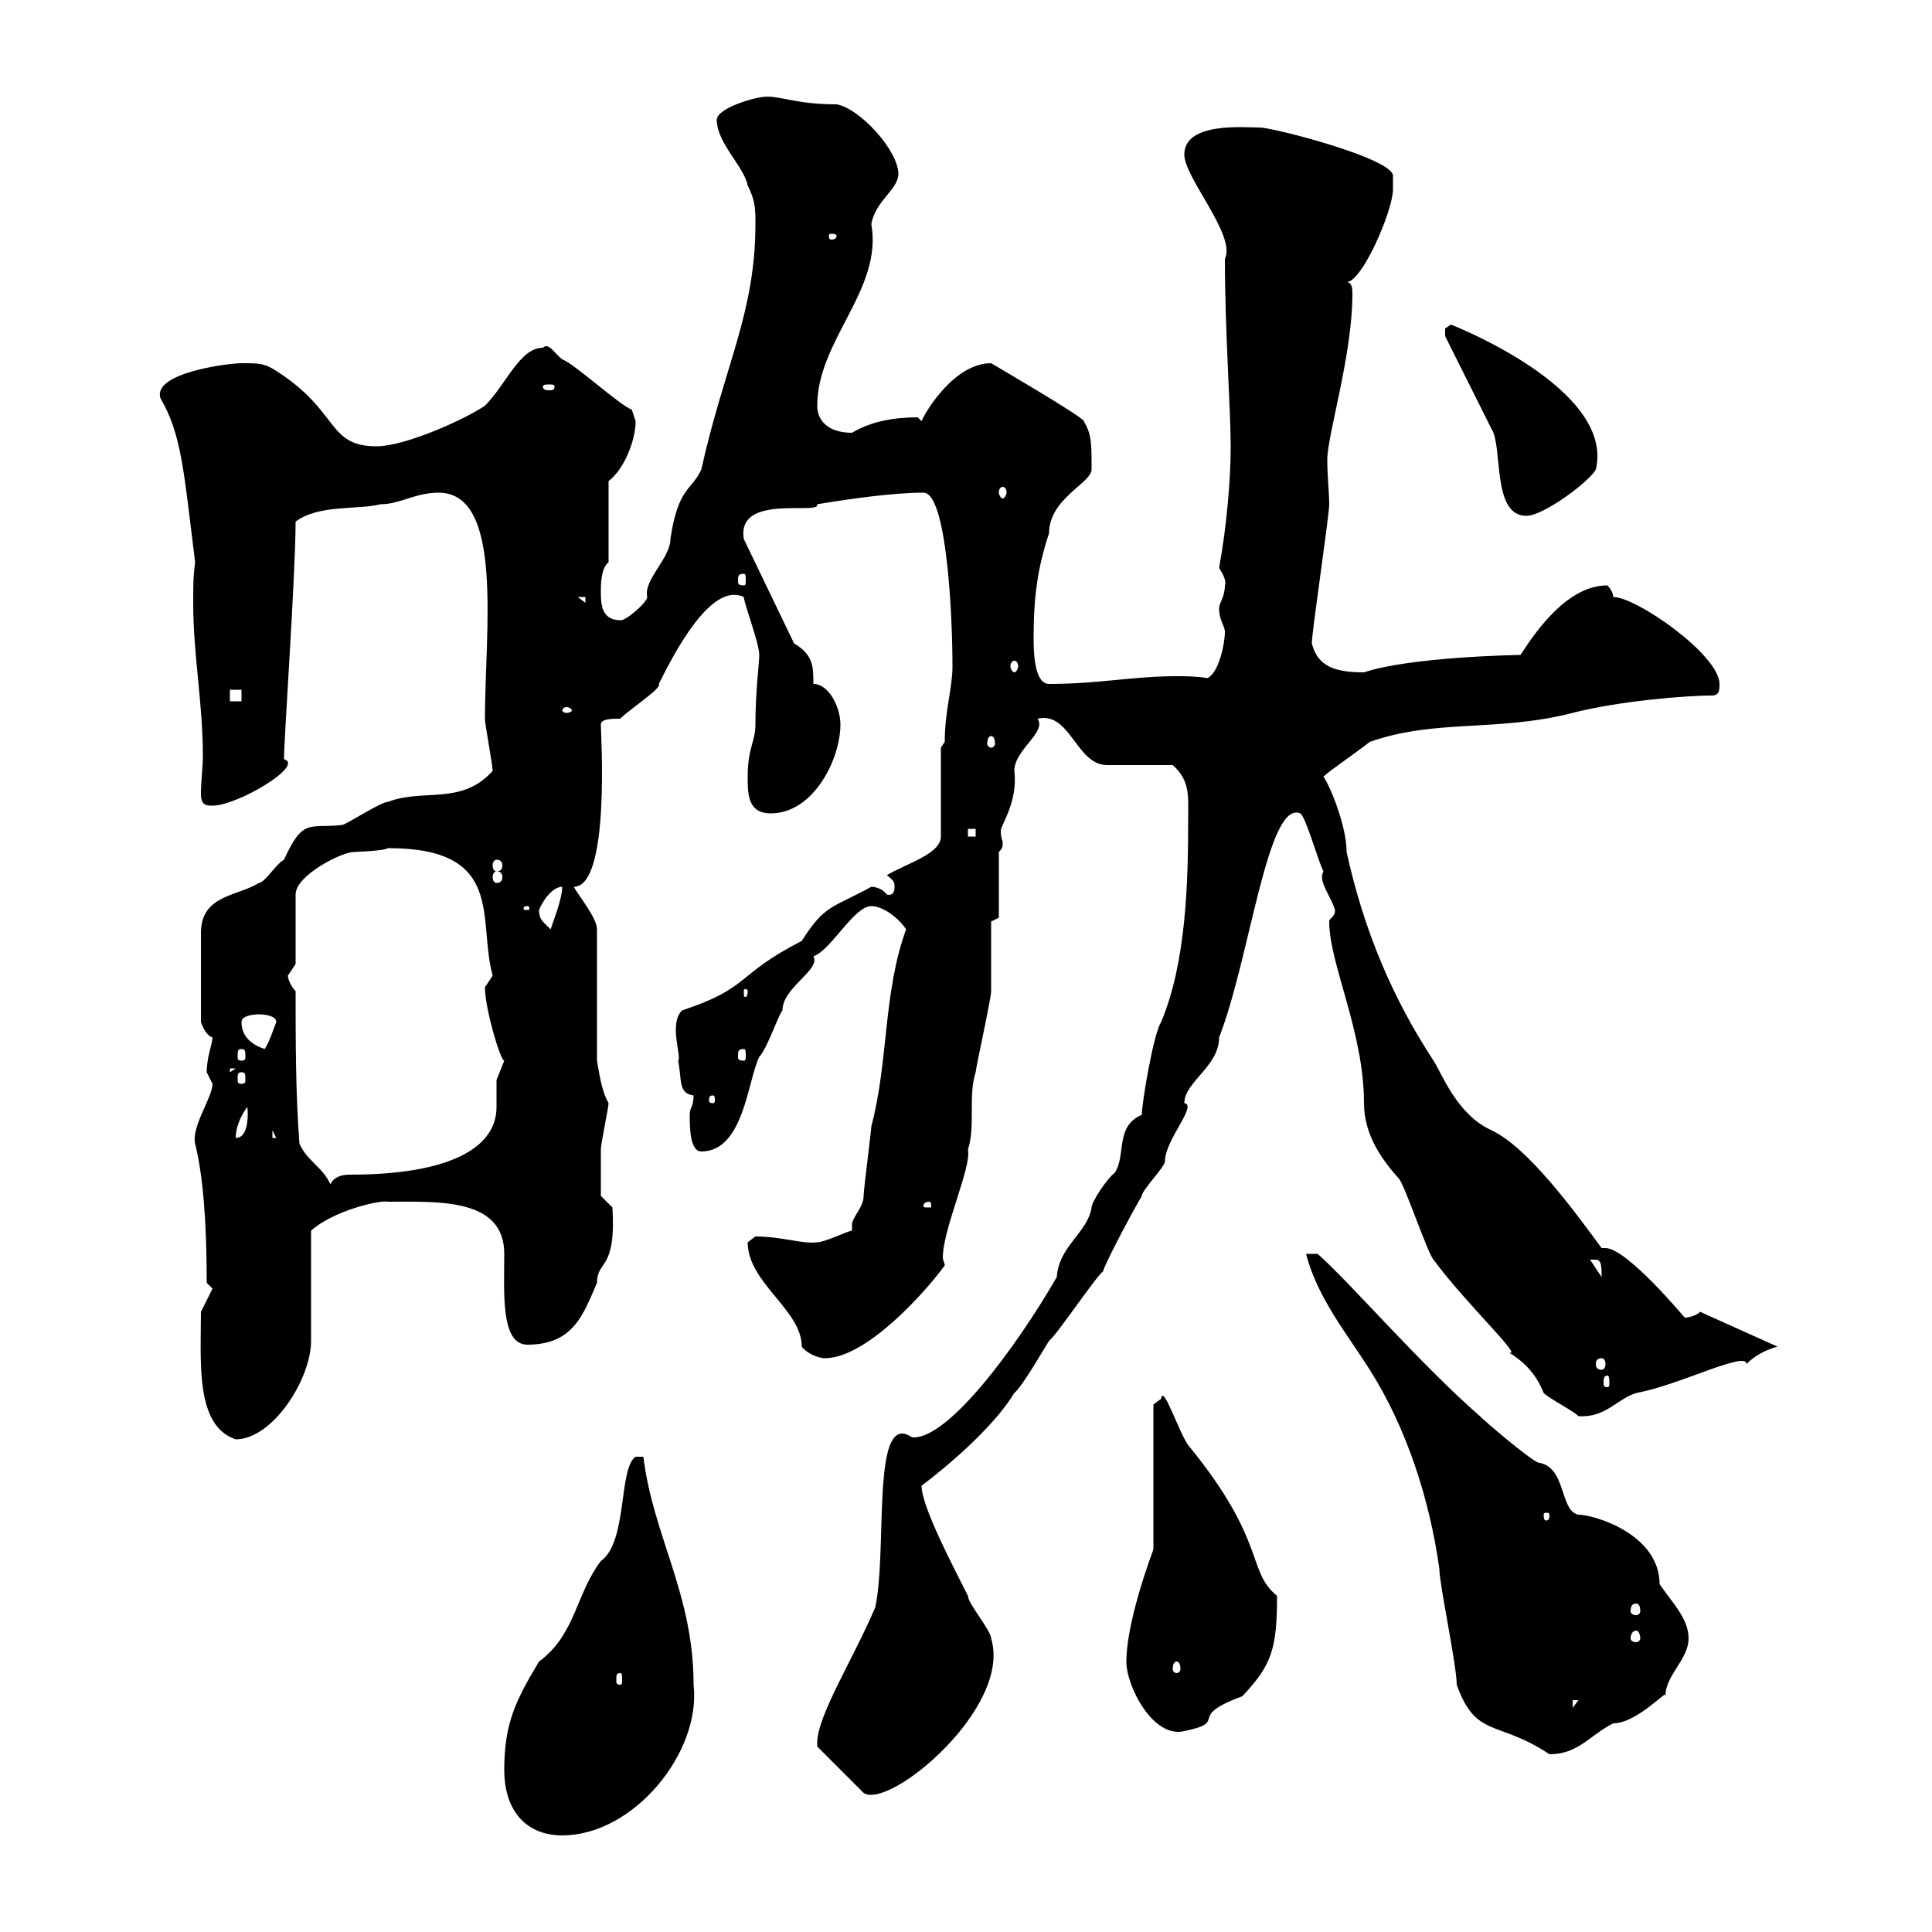 <svg xmlns="http://www.w3.org/2000/svg" xmlns:xlink="http://www.w3.org/1999/xlink" width="300" height="300"><path d="M78.30 274.80C78.30 281.40 81.90 285 87.30 285C98.40 285 108.90 272.10 107.70 261.60C107.70 247.50 101.40 238.50 99.90 226.20L98.70 226.20C96 228 97.50 239.40 93.30 242.40C89.40 247.50 89.40 253.80 83.70 258C80.10 264 78.30 267.60 78.30 274.80ZM126.90 270.60C126.90 270.60 126.90 271.20 126.90 271.20L134.10 278.40C138 281.10 157.20 265.20 153.90 254.40C153.90 253.20 150.30 249 150.30 247.80C148.20 243.60 143.10 234 143.10 230.70C143.10 230.70 153.30 223.20 157.50 216.30C158.70 215.40 162.30 209.10 162.90 208.20C164.10 207.30 170.10 198.30 171.30 197.40C171.30 196.80 175.20 189.30 177.30 185.70C177.30 184.80 180.90 181.20 180.90 180.30C180.90 177 186 171.60 183.90 171.30C183.90 168 189.30 165.60 189.30 161.10C194.10 148.80 196.80 124.20 201.90 126.30C202.80 126.90 204.60 133.50 205.50 135.30C204.60 136.80 206.70 139.20 207.30 141.30C207.30 142.50 206.40 142.50 206.40 143.10C206.40 149.70 211.80 160.20 211.80 171.30C211.80 176.40 214.80 180.30 217.20 183C218.10 183.90 221.70 194.70 222.60 195.60C227.40 202.20 236.70 210.90 234.30 210C236.70 211.50 238.50 213.30 239.70 216.30C240.60 217.20 244.20 219 245.10 219.90C249.30 220.20 251.10 217.20 254.10 216.30C260.70 215.10 271.20 209.70 271.20 211.80C272.40 210.60 273.90 209.70 276 209.10C276 209.10 264 203.70 264 203.70C263.40 204.30 262.20 204.60 261.60 204.60C261.60 204.60 252.60 193.80 249.30 193.80C249 193.80 248.70 193.80 248.70 193.80C244.50 188.10 237.30 178.20 231.60 175.50C226.20 173.10 223.80 166.50 222.60 164.70C216.30 155.10 211.80 144.60 209.10 132.30C209.10 128.10 206.40 121.80 205.50 120.60C206.40 119.70 210 117.30 212.70 115.20C222.90 111.60 232.50 113.70 244.20 110.70C251.10 108.90 261.60 108 265.80 108C267 108 267 107.10 267 106.20C267 101.70 254.10 92.70 250.50 92.70C250.50 91.80 249.60 90.90 249.60 90.90C243.60 90.90 238.80 97.50 236.10 101.70C235.50 101.70 219 102 211.80 104.40C207.30 104.40 204.60 103.50 203.70 99.90C203.70 98.10 206.40 80.10 206.40 78.30C206.40 76.50 206.10 74.10 206.10 71.40C206.10 67.50 210 55.20 210 45.60C210 45 210 43.80 209.10 43.80C211.50 43.80 216.30 32.70 216.30 29.40C216.30 28.80 216.30 27.90 216.30 27.30C216.30 24.60 197.70 19.80 195.60 19.80C193.20 19.80 183.90 18.90 183.90 24C183.90 27.60 192 36.60 190.20 40.20C190.20 51.30 191.10 63.60 191.10 69.30C191.10 74.40 190.50 81.60 189.30 88.20C189.90 89.10 190.50 90.30 190.20 90.90C190.20 92.70 189.30 93.60 189.30 94.50C189.30 96.30 190.20 97.20 190.20 98.10C190.20 99.90 189.30 104.40 187.50 105.30C185.70 105 184.20 105 182.70 105C175.80 105 170.70 106.20 162.90 106.20C160.50 106.20 160.50 100.80 160.50 99C160.50 92.70 161.10 88.20 162.90 82.80C162.90 77.40 169.50 75 169.50 72.90C169.50 68.70 169.50 67.50 168.30 65.40C168.30 64.80 153.90 56.40 153.90 56.40C148.20 56.40 143.70 63.90 143.10 65.40L142.50 64.80C138.90 64.80 135.30 65.40 132.30 67.20C128.70 67.20 126.90 65.40 126.90 63C126.90 52.80 137.10 45 135.30 34.80C135.90 31.20 139.50 29.40 139.50 27C139.50 23.40 133.50 16.80 129.90 16.20C123.90 16.20 121.50 15 119.10 15C117.30 15 111.30 16.80 111.30 18.60C111.30 22.20 115.50 25.80 116.10 28.80C117.30 31.20 117.30 32.40 117.30 34.80C117.30 48.60 112.50 56.70 108.90 72.90C107.40 76.20 105.30 75.60 104.10 83.70C104.10 86.70 99.90 90 100.50 92.70C100.50 93.60 96.90 96.60 96.30 96.30C93.30 96.30 93.30 93.60 93.30 91.80C93.30 90.90 93.30 88.20 94.50 87.30L94.50 74.70C96.90 72.90 98.70 68.40 98.70 65.40C98.70 65.40 98.10 63.60 98.10 63.60C96.30 63 89.10 56.40 87.30 55.80C86.10 54.90 85.20 53.10 84.30 54C80.70 54 78.60 59.70 75.30 63C71.70 65.40 62.70 69.30 58.50 69.30C50.70 69.30 52.80 63.90 42.90 57.60C41.10 56.40 40.20 56.40 37.50 56.40C35.40 56.40 23.70 57.90 24.90 61.80C28.20 67.50 28.50 72.90 30.30 87.30C30 89.40 30 91.20 30 93.60C30 101.70 31.50 109.20 31.50 117.30C31.50 119.40 31.20 121.20 31.20 123.30C31.20 125.10 32.10 125.10 33 125.10C36.90 125.10 47.40 118.80 44.10 117.90C44.10 114.60 45.90 89.10 45.90 81C49.50 78.30 55.50 79.20 59.10 78.30C62.10 78.30 64.50 76.50 68.10 76.50C78.30 76.50 75.30 98.10 75.30 111.60C75.30 112.50 76.50 118.80 76.50 119.70C71.70 125.10 65.70 122.40 60.30 124.50C59.10 124.50 53.70 128.10 53.10 128.10C48 128.70 47.10 126.90 44.10 133.50C42.90 134.10 41.10 137.10 40.20 137.10C36.90 139.20 31.20 138.90 31.20 144.90L31.20 158.70C31.50 159.60 32.10 160.80 33 161.10C33 162 32.10 164.10 32.10 166.50C32.10 166.50 33 168.30 33 168.30C33 170.40 29.70 174.90 30.30 177.60C31.50 182.40 32.10 189.60 32.10 199.20L33 200.10L31.20 203.70C31.20 211.50 30.30 221.40 36.60 223.50C42.30 223.50 48.30 214.20 48.30 208.20C48.30 205.50 48.30 193.80 48.30 191.10C51.60 188.10 58.80 186.30 60.30 186.60C68.10 186.60 78.30 186 78.30 194.70C78.30 200.70 77.70 208.80 81.90 208.80C89.10 208.80 90.60 204 92.70 199.20C92.70 195.60 95.70 197.40 95.10 187.50L93.30 185.70C93.30 185.70 93.30 182.10 93.30 178.50C93.30 177.60 94.50 171.90 94.50 171.30C93.30 169.20 93 166.20 92.70 164.70L92.70 144.30C92.70 142.50 89.70 138.90 89.10 137.70C94.80 137.70 93.30 114 93.30 112.50C93.30 111.60 95.10 111.60 96.30 111.60C97.80 110.10 102.90 106.80 102.30 106.20C104.70 101.40 110.40 90.30 115.50 92.70C115.50 93.60 117.90 99.90 117.90 101.70C117.90 102.90 117.30 107.40 117.30 112.50C117.30 115.20 116.10 116.10 116.10 120.60C116.10 123.30 116.10 126.30 119.70 126.30C126.30 126.30 130.50 117.90 130.50 112.50C130.50 109.80 128.70 106.20 126.30 106.20C126.30 103.50 126.30 101.70 123.30 99.90L115.50 83.70C114.30 76.50 127.50 80.10 126.90 78.30C132.30 77.40 138.90 76.50 143.40 76.50C147 76.50 147.90 95.40 147.90 103.50C147.90 106.80 146.70 110.40 146.70 115.20L146.10 116.10L146.10 129.90C146.10 132.60 140.70 134.10 137.70 135.90C138.90 136.80 138.90 137.10 138.90 137.70C138.90 138 138.90 139.20 137.70 138.90C137.10 138 135.90 137.70 135.30 137.70C129.30 141 128.10 140.40 124.50 146.10C114 151.50 116.70 153.30 105.90 156.90C103.80 159 105.90 164.10 105.30 164.70C105.90 167.70 105.30 169.80 107.70 170.10C107.70 171.90 107.10 171.90 107.10 173.10C107.10 174.90 107.10 178.80 108.90 178.80C115.50 178.80 116.10 167.70 117.90 164.10C119.10 162.90 120.90 157.50 121.50 156.90C121.50 153.30 127.50 150.60 126.30 148.50C129 147.60 132.60 140.70 135.30 140.70C137.10 140.70 139.50 142.50 140.70 144.30C137.10 154.20 138 164.70 135.30 174.90C135.30 175.50 134.10 184.80 134.10 185.70C134.10 187.50 132.30 189 132.30 190.20C132.30 190.80 132.30 191.10 132.30 191.10C131.70 191.10 128.10 192.90 126.90 192.90C124.50 193.20 121.50 192 117.30 192C117.30 192 116.10 192.90 116.10 192.90C116.10 199.20 124.50 203.40 124.50 209.10C125.10 210 126.90 210.90 128.10 210.90C134.40 210.90 143.40 201 146.70 196.50C146.70 196.20 146.40 195.60 146.40 195.30C146.40 190.80 150.90 181.20 150.30 178.50C151.50 174.90 150.30 170.10 151.50 166.50C151.50 165.90 153.90 155.10 153.90 153.90C153.90 152.10 153.90 144.90 153.90 143.10L155.10 142.50L155.10 132.30C155.70 131.70 155.70 131.40 155.70 130.80C155.70 130.50 155.40 130.20 155.40 129C155.40 128.10 158.10 124.50 157.50 119.70C157.50 116.40 162.60 113.70 161.10 111.60C166.20 110.40 167.10 118.80 171.90 118.80L182.10 118.80C184.80 121.20 184.50 123.60 184.50 126.90C184.50 137.10 184.20 149.40 180.30 158.70C179.10 160.50 177.30 171.30 177.30 173.10C173.10 174.90 174.90 179.40 173.10 182.10C171.90 183 169.50 186.60 169.50 187.50C168.90 191.40 164.40 193.50 164.10 198.30C157.50 209.70 147.30 223.20 141.90 223.20C141.30 223.20 141 222.60 140.10 222.60C135.60 222.60 137.70 241.50 135.90 249.60C132.60 257.40 126.90 266.40 126.90 270.60ZM226.20 261.60C229.20 270 232.50 267 240.60 272.40C245.10 272.40 246.90 269.40 250.50 267.60C254.40 267.60 259.50 261.60 258.60 263.40C258.60 260.10 262.20 257.70 262.20 254.40C262.20 251.40 259.80 249 257.70 246C257.70 238.20 247.50 235.20 245.10 235.20C242.10 234.60 243.30 227.70 238.80 227.10C237 226.20 230.70 220.80 229.80 219.90C220.50 211.80 209.70 199.20 204.60 194.70L202.80 194.70C204.60 201.60 209.10 207 212.70 212.70C218.40 221.70 222 232.80 223.50 243.60C223.50 246 226.20 258.60 226.20 261.60ZM174.90 258C174.90 261.90 179.10 270 183.90 268.80C191.10 267.30 183.90 266.70 192.90 263.40C197.40 258.60 198.30 256.20 198.30 247.80C193.50 243.90 196.80 239.40 184.50 224.40C183 222.30 180.60 214.80 180.30 217.20C180.30 217.20 179.10 218.10 179.10 218.10L179.10 240.60C177.30 245.40 174.90 253.20 174.90 258ZM244.20 264L245.10 264L244.20 265.20ZM96.30 259.80C96.60 259.80 96.60 260.10 96.60 261C96.60 261.30 96.60 261.60 96.30 261.60C95.70 261.60 95.70 261.30 95.70 261C95.70 260.10 95.70 259.80 96.30 259.80ZM182.70 258C183 258 183.30 258.30 183.30 259.20C183.30 259.50 183 259.80 182.70 259.80C182.40 259.80 182.10 259.50 182.10 259.20C182.10 258.30 182.40 258 182.70 258ZM254.10 253.20C254.40 253.20 254.70 253.80 254.70 254.40C254.70 254.70 254.40 255 254.10 255C253.50 255 253.20 254.70 253.20 254.40C253.20 253.80 253.50 253.20 254.10 253.20ZM254.10 249C254.40 249 254.70 249.30 254.70 250.20C254.70 250.50 254.40 250.80 254.10 250.80C253.50 250.80 253.20 250.50 253.20 250.20C253.20 249.30 253.50 249 254.10 249ZM240.60 235.20C240.60 236.10 240.30 236.10 240 236.10C240 236.10 239.70 236.10 239.70 235.20C239.70 234.90 240 234.90 240 234.90C240.30 234.90 240.60 234.90 240.60 235.20ZM249.60 213.60C249.90 213.60 249.90 214.20 249.90 214.80C249.90 215.10 249.90 215.40 249.60 215.40C249 215.40 249 215.10 249 214.80C249 214.20 249 213.60 249.60 213.60ZM248.70 210.90C249 210.90 249.30 211.20 249.30 211.80C249.30 212.40 249 212.70 248.70 212.70C248.10 212.70 247.80 212.40 247.80 211.80C247.80 211.20 248.10 210.90 248.70 210.90ZM246.90 195.60C246.90 195.60 246.90 195.60 247.80 195.60C248.70 195.60 248.70 196.80 248.70 198.30ZM144.30 186.60C144.60 186.60 144.60 187.20 144.60 187.20C144.60 187.50 144.60 187.50 144.30 187.50C143.40 187.50 143.40 187.50 143.40 187.20C143.40 187.20 143.40 186.60 144.30 186.60ZM45.90 153.90C45.30 153.30 44.70 152.10 44.70 151.50C44.70 151.50 45.90 149.70 45.90 149.70L45.90 138.90C45.90 135.90 53.10 132.30 54.90 132.30C62.10 132 59.70 131.40 60.30 131.70C78.60 131.70 74.10 142.80 76.50 151.50C76.50 151.50 75.30 153.30 75.30 153.30C75.30 156.60 77.70 164.70 78.30 164.70C78.30 164.70 77.10 167.70 77.10 167.70C77.10 168.60 77.10 170.40 77.10 171.90C77.10 178.20 69.90 182.40 54.30 182.40C53.10 182.40 51.90 182.70 51.30 183.90C50.10 181.20 47.70 180.30 46.50 177.60C45.90 170.10 45.90 161.10 45.90 153.90ZM42.30 175.50L42.90 176.70L42.30 176.70ZM38.40 171.90C38.40 171.60 39 176.70 36.60 176.70C36.60 174.90 37.50 173.10 38.40 171.90ZM110.70 170.10C111 170.10 111 170.40 111 171C111 171 111 171.30 110.70 171.30C110.10 171.30 110.10 171 110.10 171C110.10 170.40 110.10 170.10 110.70 170.10ZM37.50 166.50C38.10 166.50 38.10 166.80 38.10 167.70C38.10 168 38.10 168.30 37.50 168.30C36.90 168.30 36.90 168 36.90 167.70C36.90 166.80 36.90 166.50 37.50 166.50ZM35.70 165.90L36.60 165.90L35.70 166.50ZM37.50 162.90C38.10 162.90 38.10 163.20 38.10 164.10C38.10 164.40 38.10 164.70 37.50 164.70C36.90 164.70 36.90 164.40 36.90 164.10C36.90 163.20 36.90 162.90 37.50 162.90ZM115.50 162.90C115.80 162.90 115.80 163.20 115.80 164.10C115.80 164.40 115.80 164.70 115.50 164.70C114.60 164.70 114.60 164.40 114.60 164.10C114.60 163.20 114.60 162.90 115.50 162.90ZM37.50 158.70C37.50 157.50 40.20 157.50 40.20 157.50C40.20 157.50 42.90 157.50 42.90 158.70C42.30 160.20 42 161.40 41.10 162.90C39.30 162.30 37.50 161.10 37.50 158.70ZM116.10 153.90C116.10 154.80 115.80 154.80 115.80 154.80C115.50 154.80 115.50 154.80 115.50 153.90C115.50 153.60 115.50 153.60 115.80 153.60C115.80 153.60 116.10 153.60 116.10 153.90ZM83.70 141.30C84.30 139.80 85.80 137.70 87.30 137.70C87.30 139.50 86.10 142.50 85.50 144.30C84.30 143.10 83.70 142.80 83.70 141.30ZM81.90 140.70C82.20 140.70 82.20 141 82.20 141C82.20 141.30 82.20 141.30 81.90 141.30C81.30 141.30 81.30 141.30 81.30 141C81.30 141 81.30 140.70 81.90 140.70ZM77.10 135.30C77.70 135.30 78 135.60 78 136.20C78 136.80 77.70 137.10 77.10 137.10C76.80 137.10 76.50 136.80 76.50 136.20C76.50 135.60 76.80 135.30 77.10 135.30ZM77.10 133.50C77.70 133.50 78 133.80 78 134.40C78 135 77.70 135.30 77.10 135.30C76.80 135.30 76.50 135 76.50 134.40C76.50 133.80 76.80 133.50 77.10 133.50ZM150.30 128.70L151.50 128.70L151.50 129.90L150.30 129.90ZM153.90 114.30C154.20 114.30 154.50 114.60 154.50 115.50C154.50 115.80 154.20 116.10 153.90 116.10C153.60 116.10 153.30 115.80 153.30 115.50C153.30 114.60 153.60 114.30 153.90 114.30ZM87.90 109.80C88.50 109.80 88.80 110.10 88.80 110.40C88.80 110.40 88.50 110.70 87.90 110.70C87.60 110.70 87.30 110.40 87.30 110.40C87.30 110.10 87.60 109.80 87.90 109.80ZM35.70 107.10L37.50 107.10L37.50 108.90L35.70 108.90ZM157.50 102.60C157.80 102.60 158.10 102.90 158.10 103.50C158.10 103.80 157.80 104.40 157.50 104.40C157.20 104.40 156.90 103.80 156.90 103.50C156.90 102.90 157.20 102.60 157.50 102.60ZM89.70 92.70L90.90 92.70L90.90 93.60ZM115.50 89.10C115.80 89.10 115.80 89.40 115.80 90.30C115.80 90.60 115.80 90.90 115.50 90.90C114.60 90.90 114.60 90.60 114.60 90.30C114.60 89.40 114.60 89.10 115.50 89.10ZM224.40 52.20C225.30 54 230.70 64.80 231.60 66.60C233.40 69.30 231.60 80.10 237 80.10C239.70 80.10 246.90 74.70 247.80 72.90C250.80 60.30 225.30 50.40 225.30 50.40C225.30 50.40 224.40 51 224.40 51C224.40 52.20 224.40 52.20 224.40 52.20ZM155.70 75.60C156 75.60 156.30 75.90 156.30 76.50C156.30 76.80 156 77.40 155.70 77.40C155.40 77.40 155.10 76.80 155.10 76.50C155.10 75.90 155.40 75.60 155.70 75.60ZM86.10 60C86.10 60.60 85.80 60.60 85.20 60.60C84.90 60.60 84.30 60.60 84.30 60C84.30 59.70 84.90 59.70 85.20 59.70C85.80 59.70 86.10 59.70 86.10 60ZM129.90 36.60C129.90 37.20 129.30 37.20 129 37.20C129 37.20 128.70 37.20 128.70 36.60C128.70 36.30 129 36.30 129 36.30C129.30 36.30 129.90 36.30 129.90 36.60Z"/></svg>